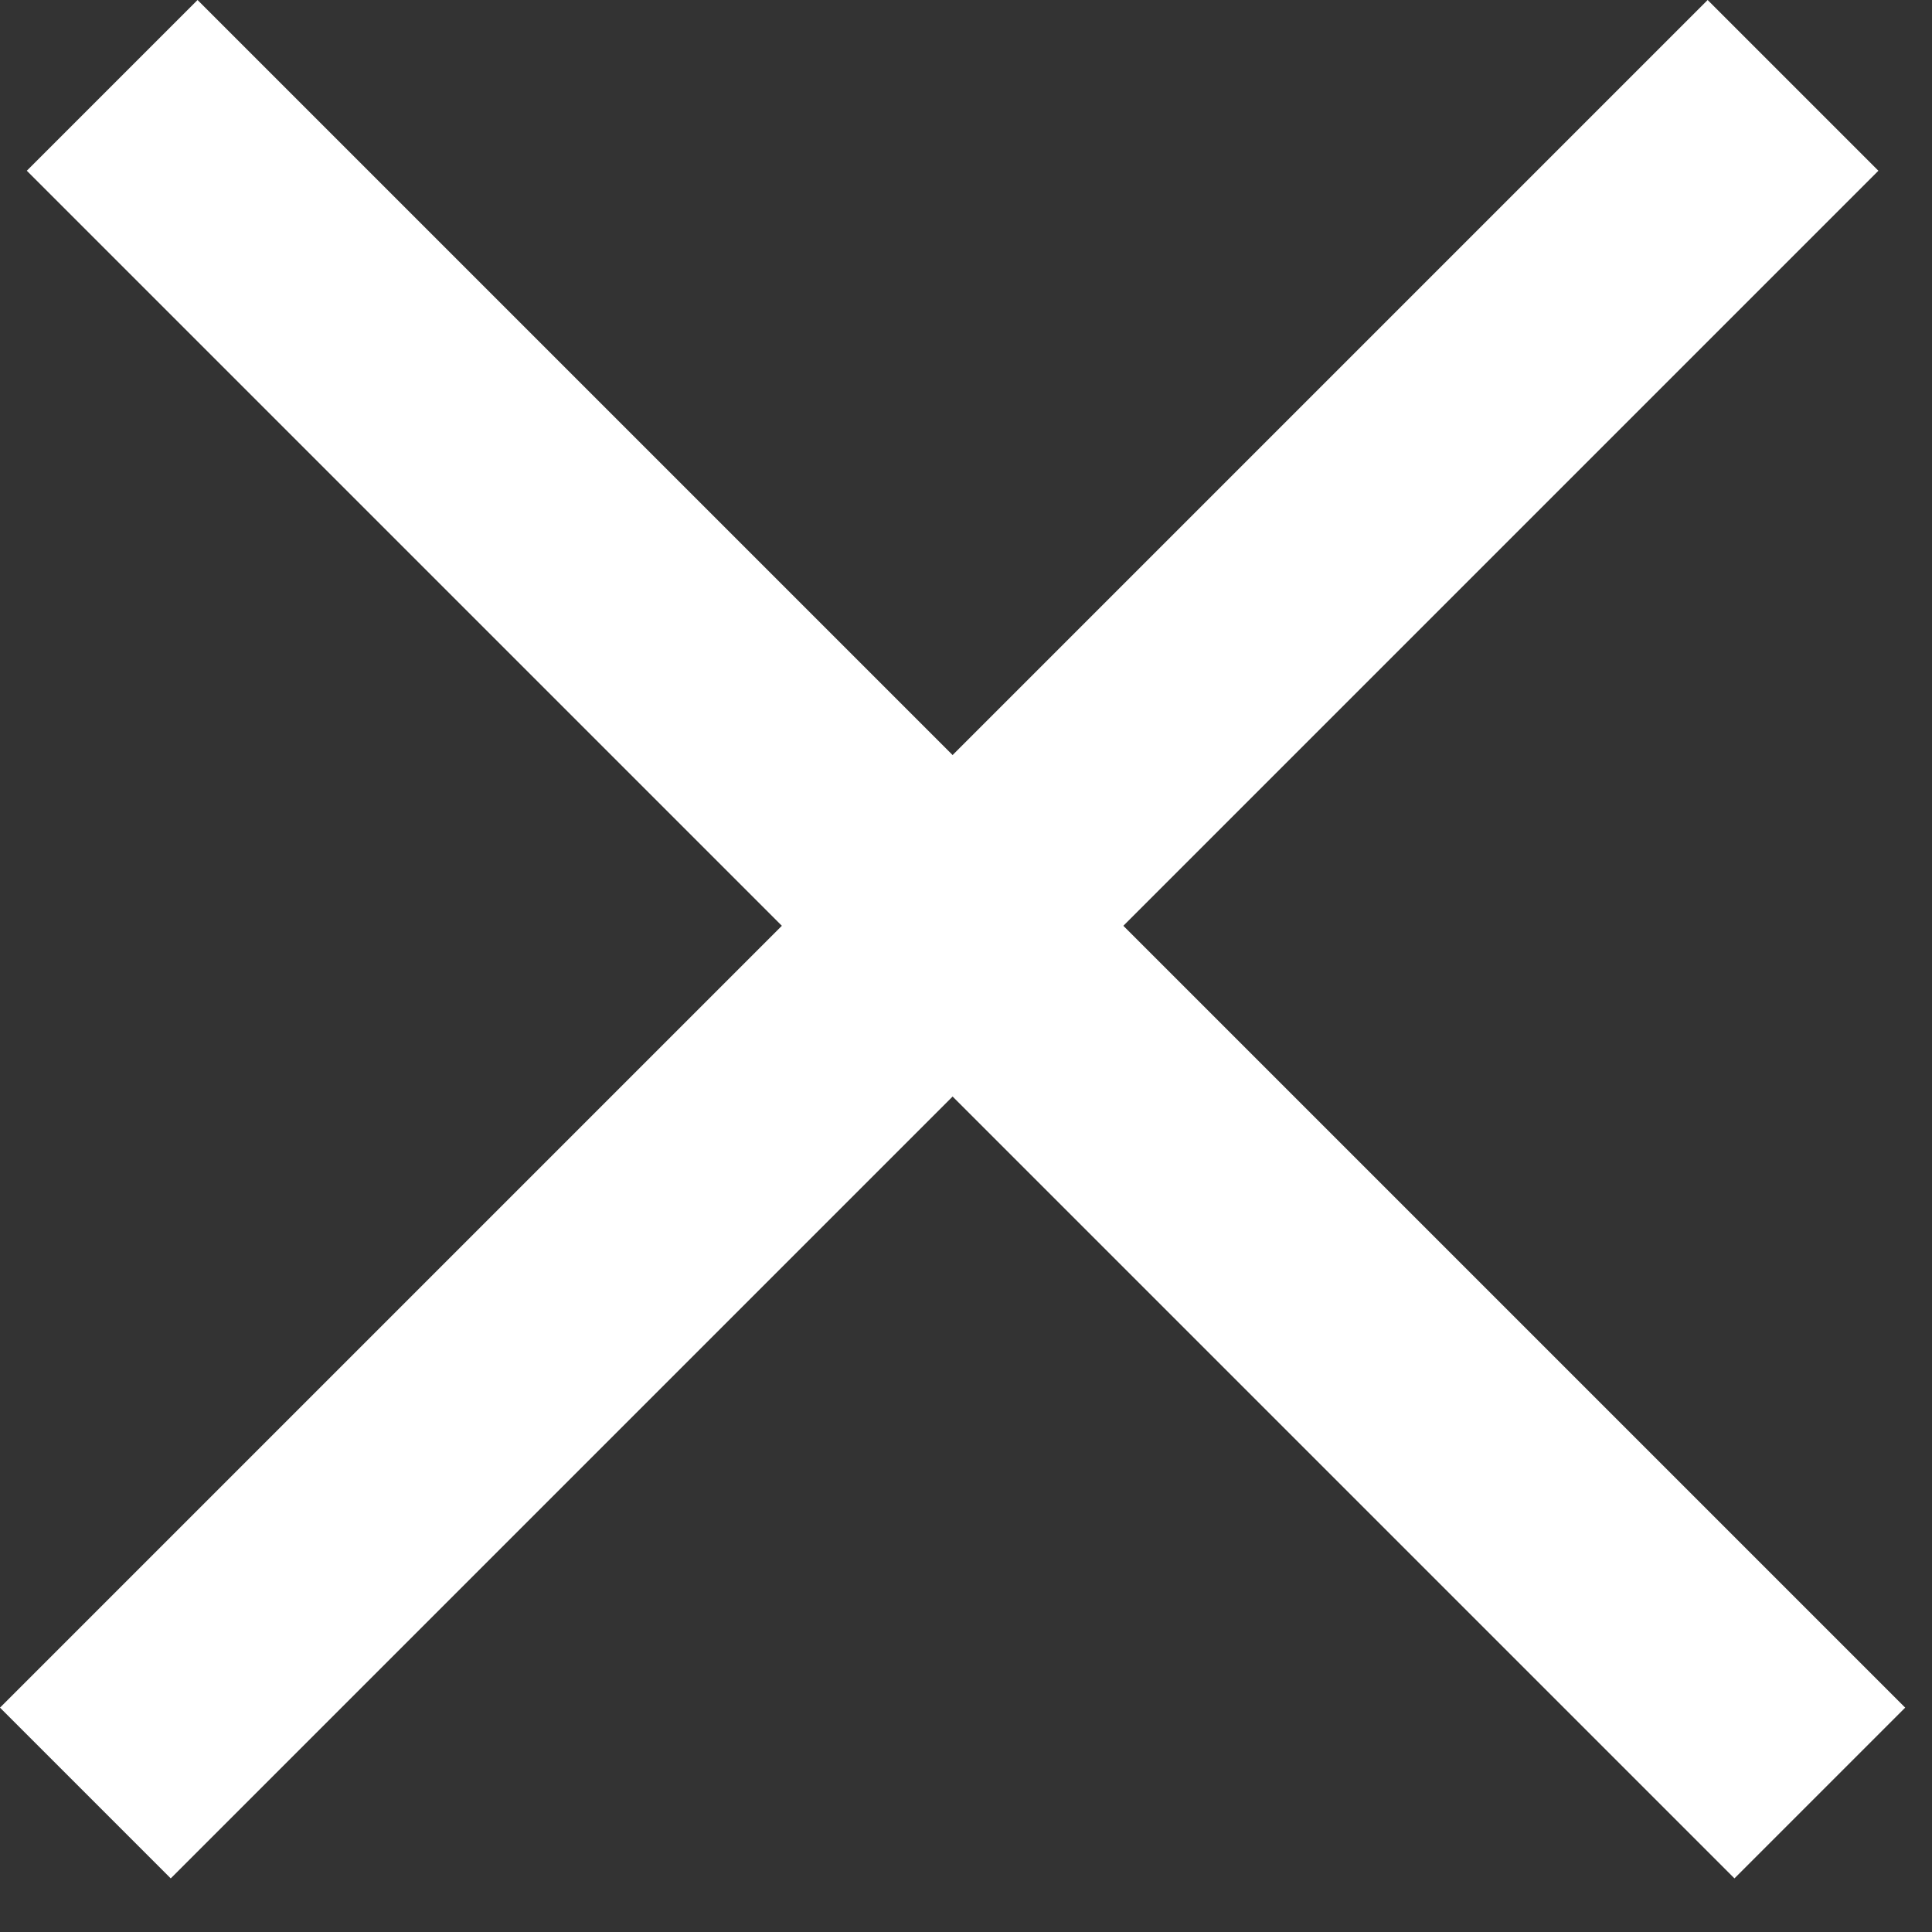 <svg  xmlns="http://www.w3.org/2000/svg" width="16" height="16" fill="#ffffff"  ><rect width="100%" height="100%" fill="#333333" stroke="none"/><path d="M1.636 0l14.142 14.142-1.414 1.414L.222 1.414z"/><path d="M0 14.142L14.142 0l1.414 1.414L1.414 15.556z"/></svg>
